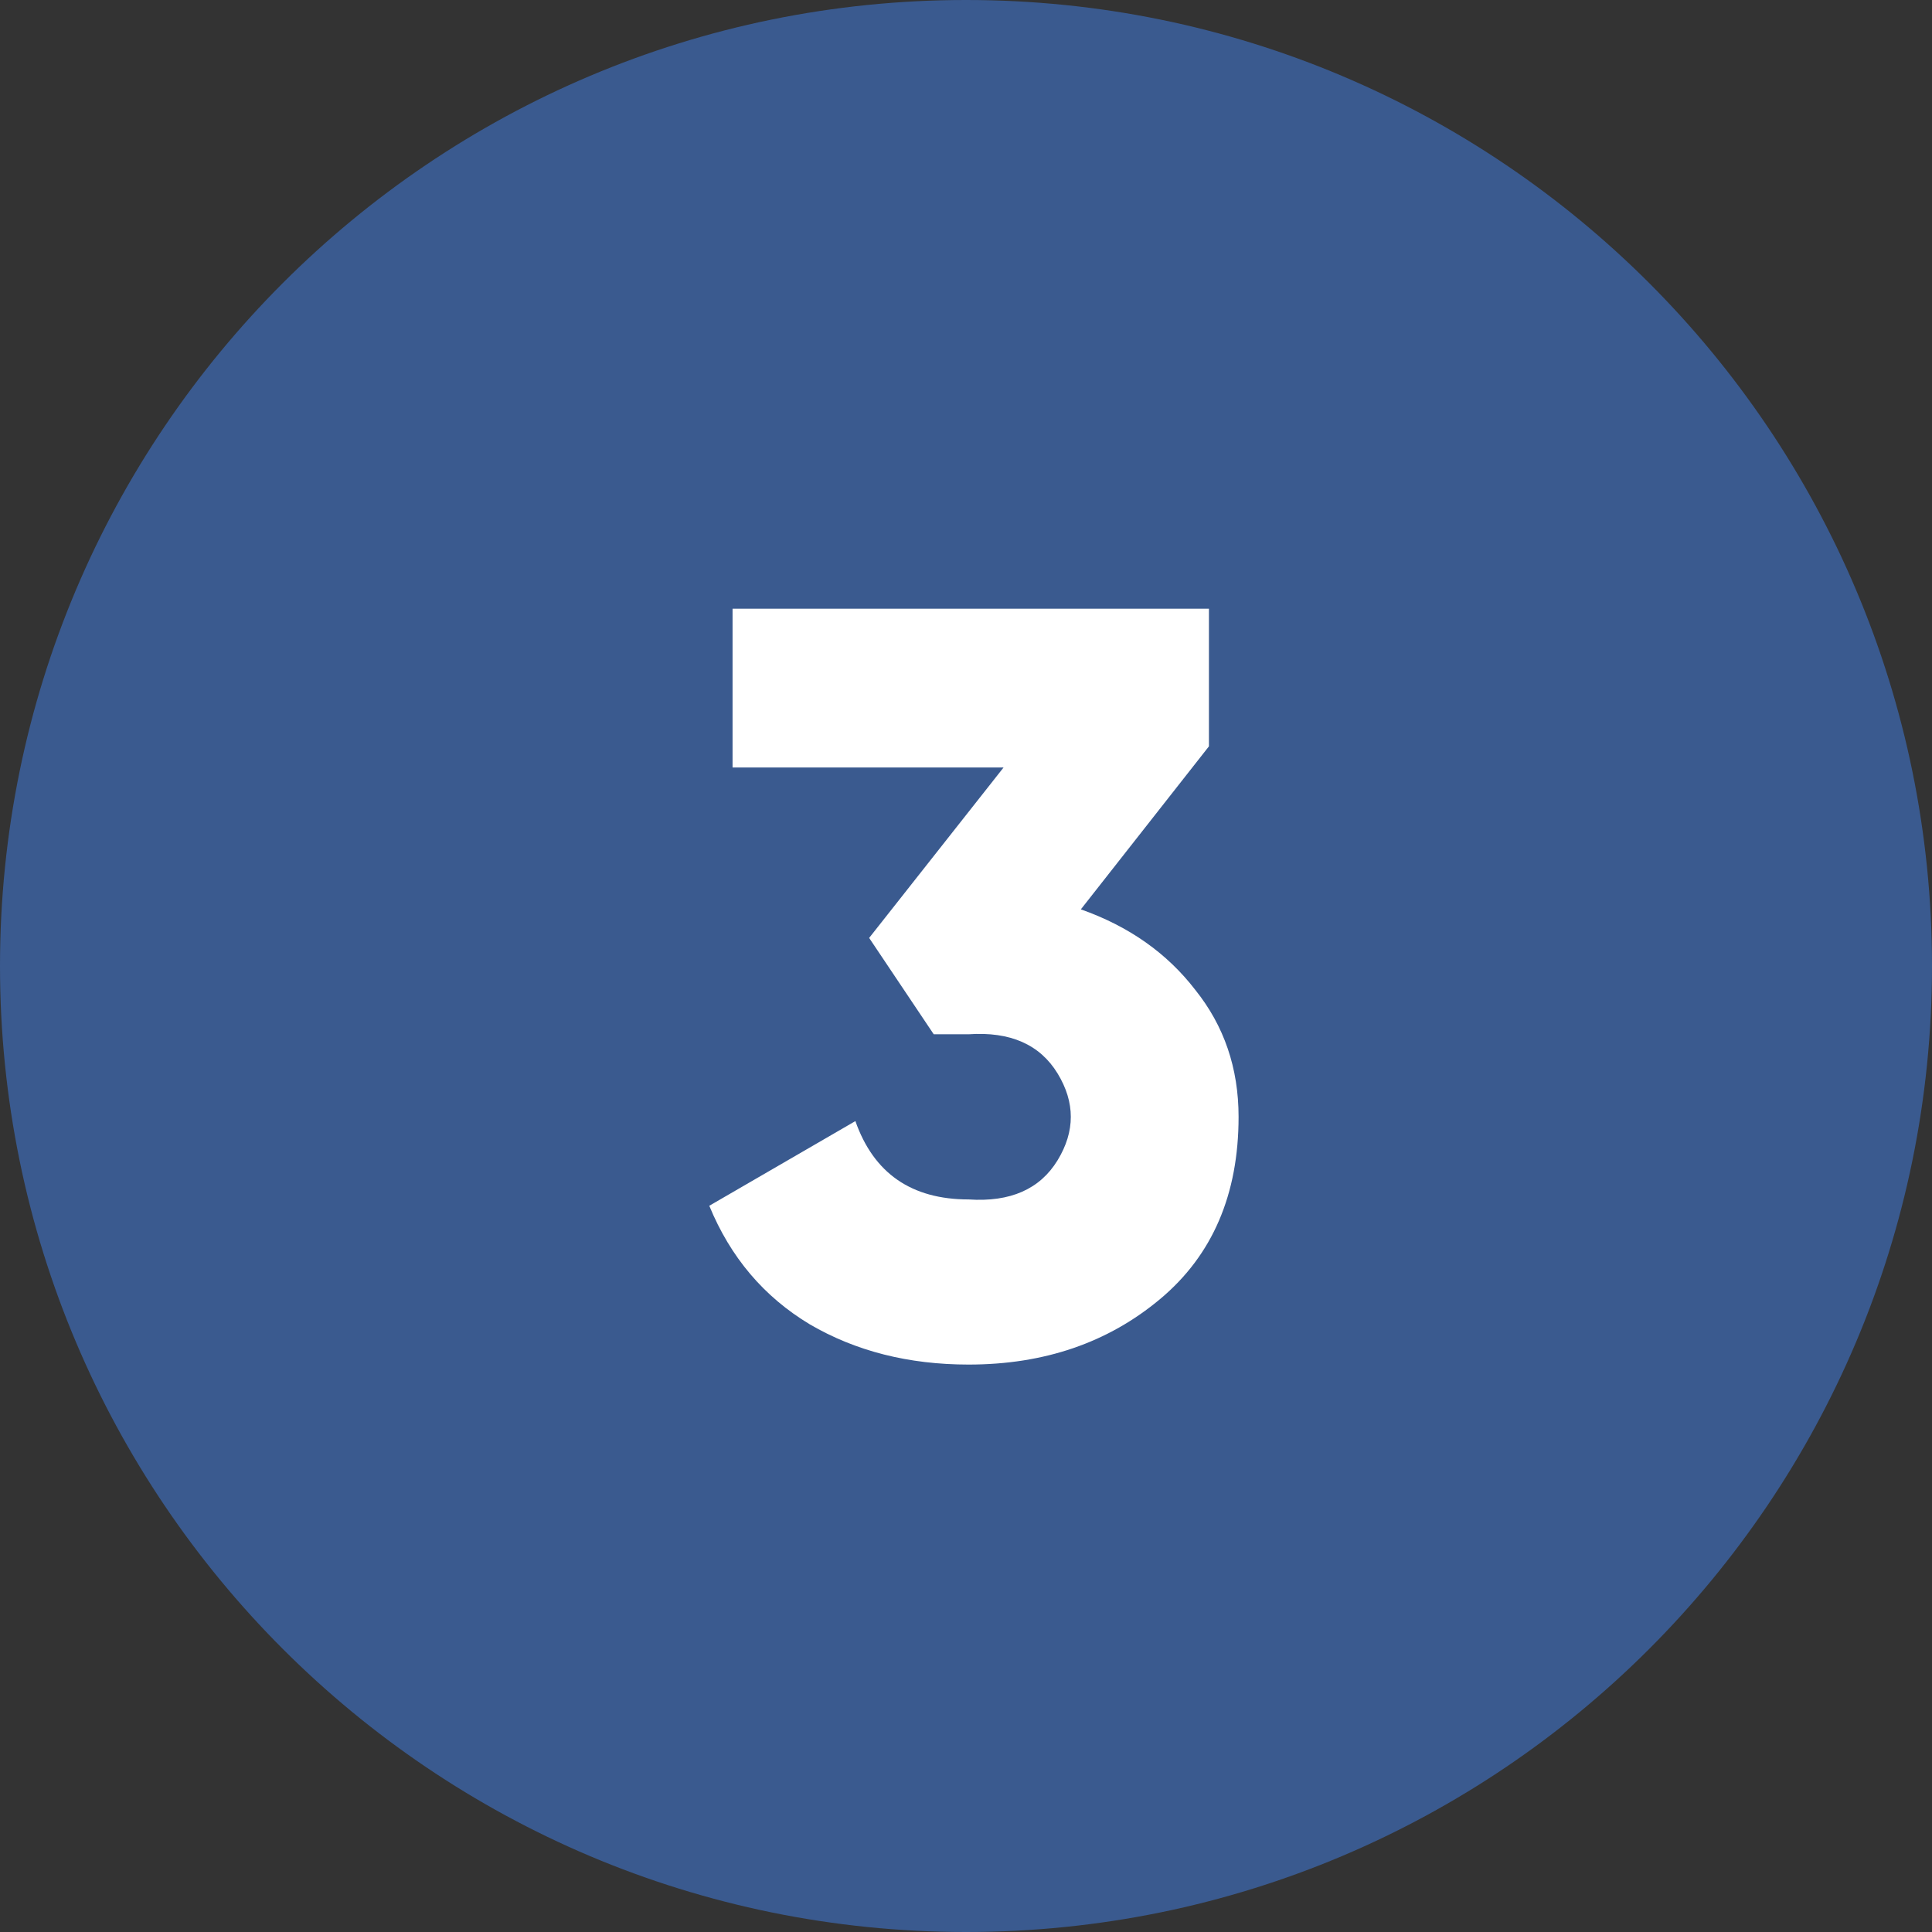 <?xml version="1.0" encoding="UTF-8"?> <svg xmlns="http://www.w3.org/2000/svg" width="47" height="47" viewBox="0 0 47 47" fill="none"><rect x="0" y="0" width="47" height="47" fill="#333333" stroke="none"/> <path d="M47 23.5C47 36.479 36.479 47 23.5 47C10.521 47 0 36.479 0 23.5C0 10.521 10.521 0 23.5 0C36.479 0 47 10.521 47 23.5Z" fill="#3A5A8F"></path> <path d="M29.41 18.156L26.294 22.122C27.462 22.534 28.389 23.187 29.076 24.079C29.779 24.955 30.131 25.985 30.131 27.17C30.131 29.058 29.496 30.535 28.226 31.599C26.955 32.664 25.401 33.196 23.564 33.196C22.105 33.196 20.817 32.87 19.701 32.218C18.585 31.548 17.77 30.587 17.255 29.333L20.809 27.273C21.255 28.543 22.174 29.179 23.564 29.179C24.577 29.247 25.298 28.93 25.728 28.226C26.157 27.522 26.157 26.818 25.728 26.114C25.298 25.41 24.577 25.092 23.564 25.161H22.715L21.144 22.817L24.414 18.671H17.821V14.808H29.41V18.156Z" fill="white"></path> </svg> 